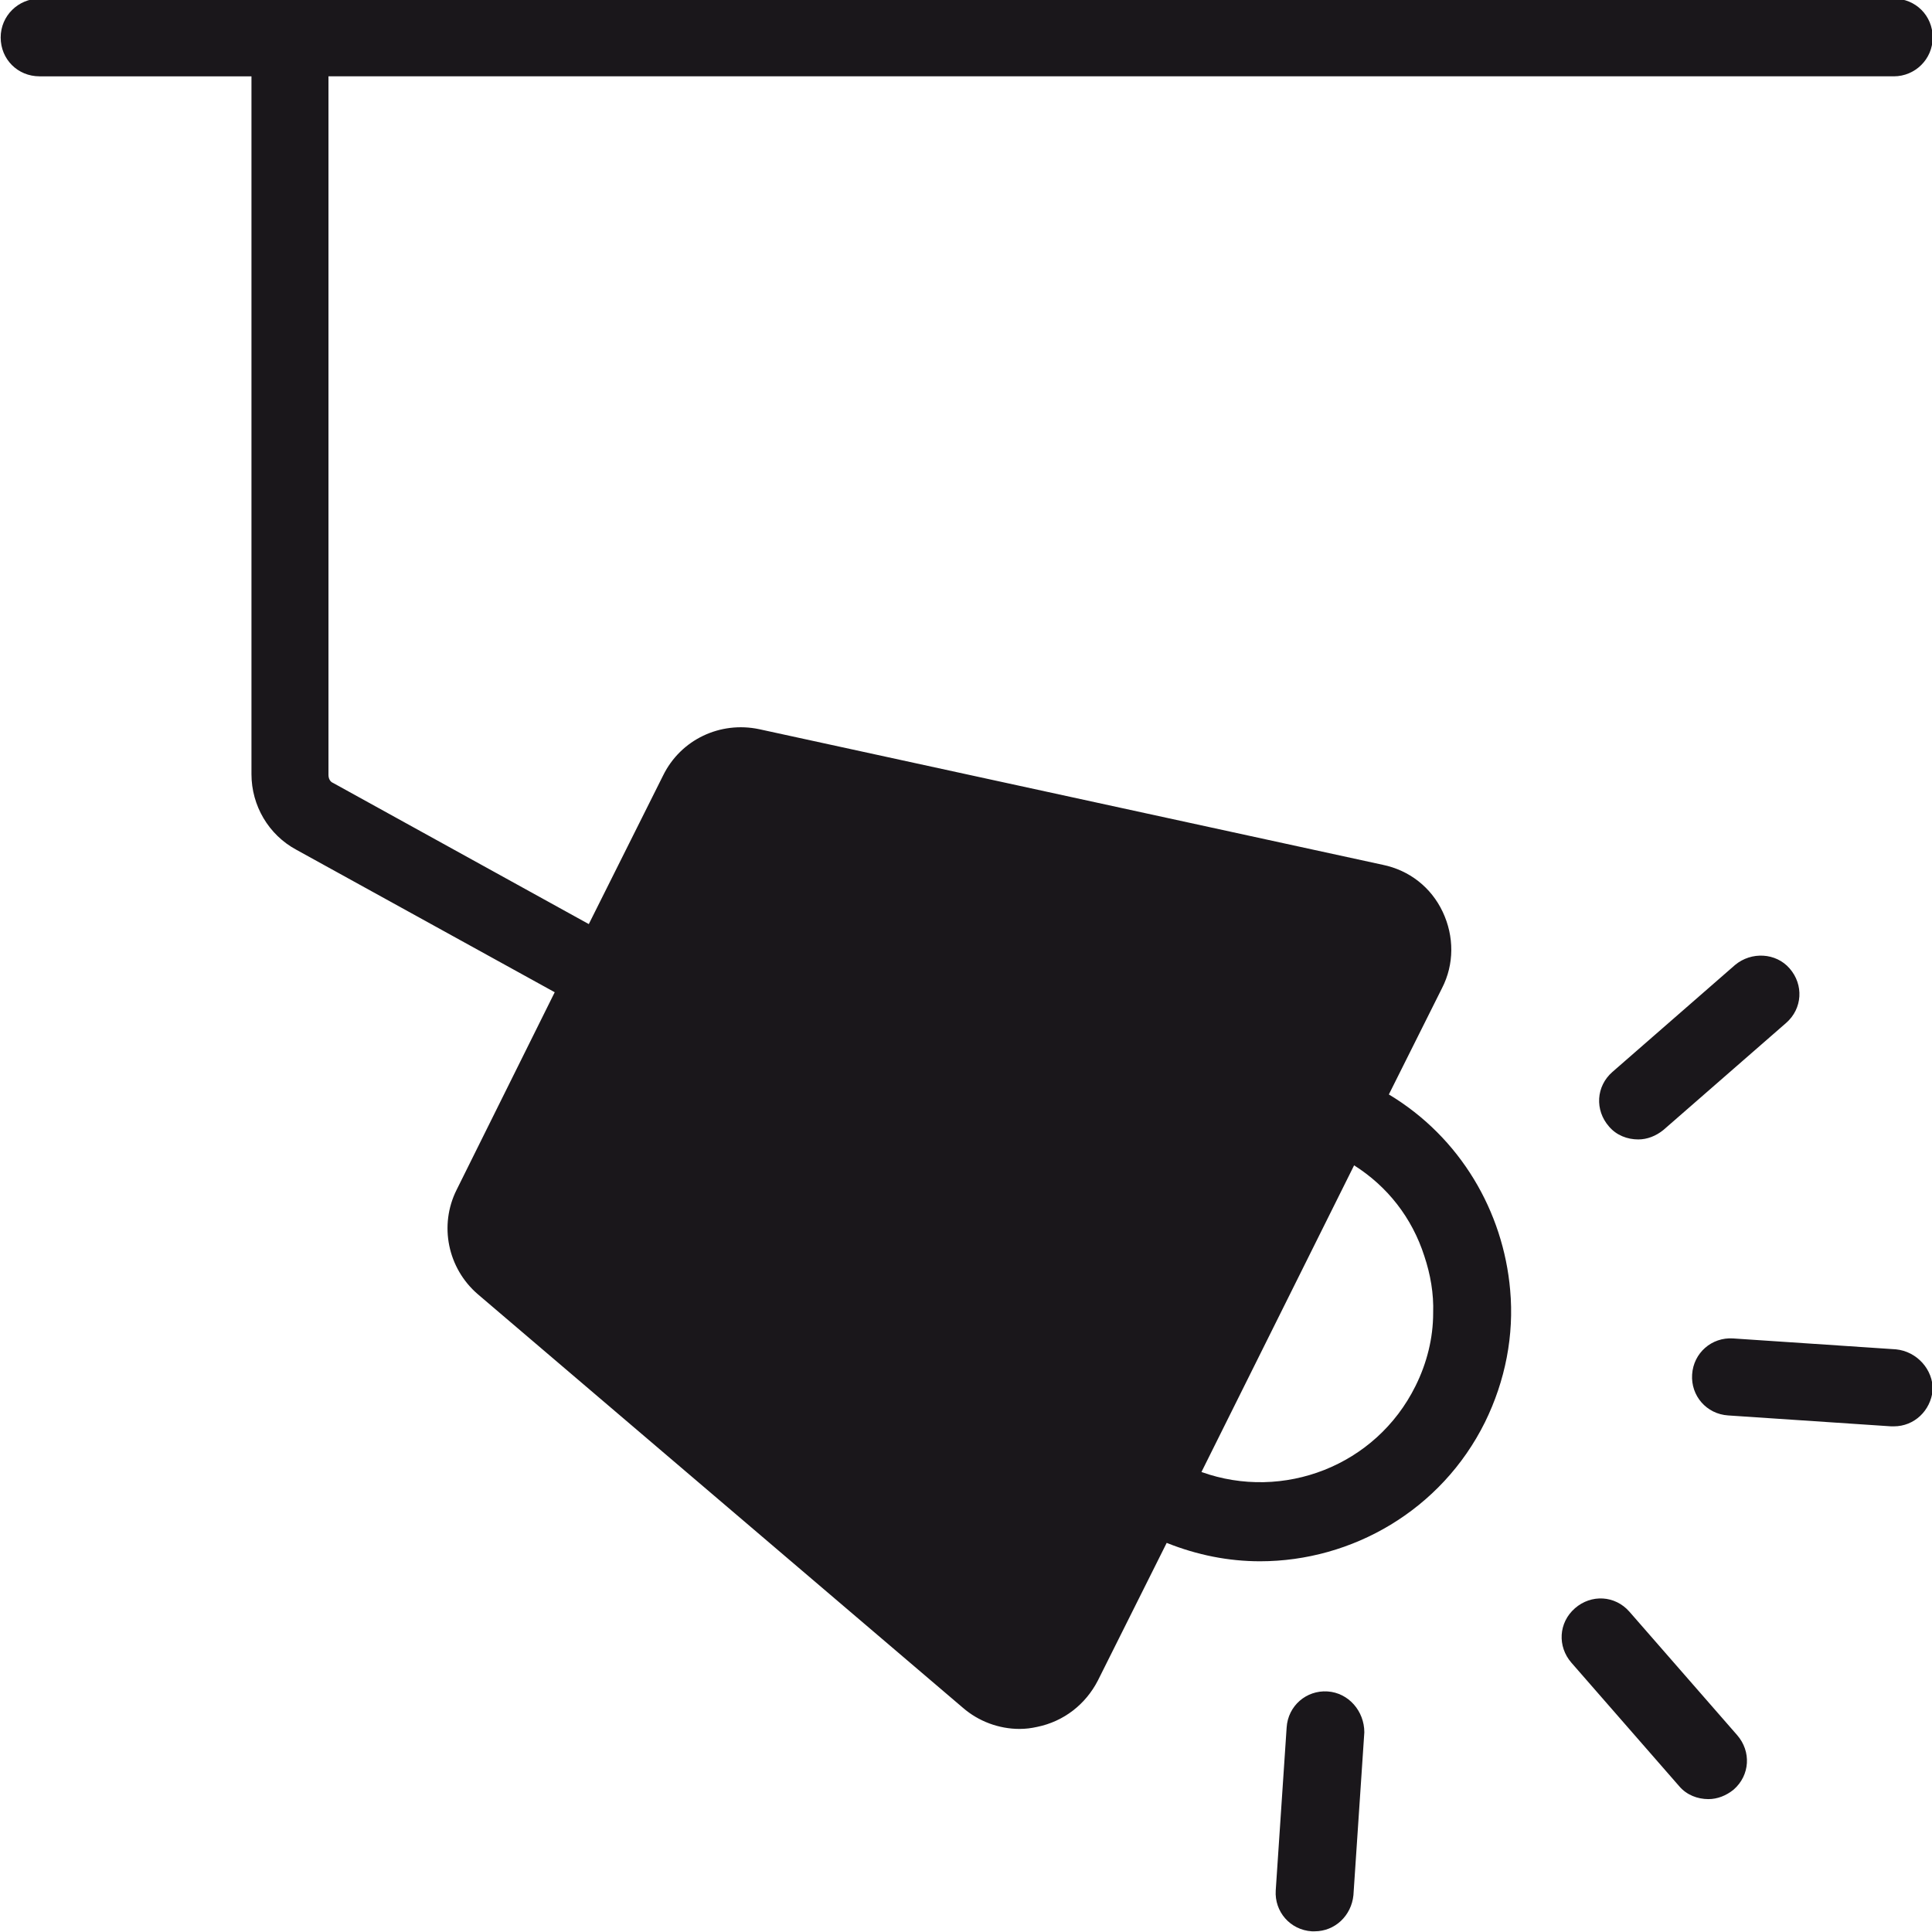 <?xml version="1.0" encoding="utf-8"?>
<!-- Generator: Adobe Illustrator 25.0.0, SVG Export Plug-In . SVG Version: 6.00 Build 0)  -->
<svg version="1.1" id="Calque_1" xmlns="http://www.w3.org/2000/svg" xmlns:xlink="http://www.w3.org/1999/xlink" x="0px" y="0px"
	 viewBox="0 0 283.5 283.5" style="enable-background:new 0 0 283.5 283.5;" xml:space="preserve">
<style type="text/css">
	.st0{fill:#1A171B;}
</style>
<g id="Calque_1_1_">
	<g id="Trait_de_coupe">
	</g>
</g>
<g id="Trait_de_coupe_1_">
</g>
<g id="Decors">
	<path class="st0" d="M194.8,248.2c-3.1-0.2-5.8,2.1-6,5.3l-1.6,23.9c-0.2,3.1,2.1,5.8,5.3,6c0.1,0,0.3,0,0.4,0c3,0,5.4-2.3,5.7-5.3
		l1.6-23.9C200.2,251.1,197.9,248.4,194.8,248.2z M278.2,198l-23.9-1.6c-3.1-0.2-5.8,2.1-6,5.3c-0.2,3.1,2.1,5.8,5.3,6l23.9,1.6
		c0.1,0,0.3,0,0.4,0c3,0,5.4-2.3,5.7-5.3C283.7,201,281.3,198.3,278.2,198z M239.1,236.5c-2.1-2.4-5.6-2.6-8-0.5s-2.6,5.6-0.5,8
		l15.8,18.1c1.1,1.3,2.7,1.9,4.3,1.9c1.3,0,2.6-0.5,3.7-1.4c2.4-2.1,2.6-5.6,0.5-8L239.1,236.5z M254.6,141.6l-18,15.7
		c-2.4,2.1-2.6,5.6-0.5,8c1.1,1.3,2.7,1.9,4.3,1.9c1.3,0,2.6-0.5,3.7-1.4l18-15.7c2.4-2.1,2.6-5.6,0.5-8
		C260.6,139.8,257,139.6,254.6,141.6z M203.8,160.6l7.8-15.6c1.8-3.5,1.8-7.6,0.1-11.2c-1.7-3.6-4.9-6.1-8.8-6.9L111.4,107
		c-5.7-1.2-11.5,1.5-14.1,6.8l-10.9,21.8l-37.5-20.7c-0.5-0.2-0.7-0.7-0.7-1.2V11.2h229.7c3.1,0,5.7-2.5,5.7-5.7s-2.5-5.7-5.7-5.7
		H5.8c-3.1,0-5.7,2.5-5.7,5.7s2.5,5.7,5.7,5.7h31.1v102.4c0,4.6,2.5,8.9,6.6,11.1l37.9,20.9l-14.4,29c-2.6,5.2-1.3,11.5,3.1,15.3
		l71.2,60.7c2.3,2,5.3,3.1,8.3,3.1c0.9,0,1.7-0.1,2.6-0.3c3.9-0.8,7.1-3.3,8.9-6.8l10.1-20.2c4.5,1.8,9.1,2.7,13.7,2.7
		c13.5,0,26.6-7.5,33-20.4c3-6.1,4.3-12.8,3.7-19.4C220.6,177.8,214.3,166.9,203.8,160.6z M207.7,203.4
		c-5.8,11.7-19.4,16.9-31.4,12.6l22.4-45c4.9,3.1,8.5,7.7,10.3,13.3c0.9,2.7,1.4,5.5,1.3,8.4C210.3,196.3,209.4,200,207.7,203.4z"/>
</g>
</svg>

